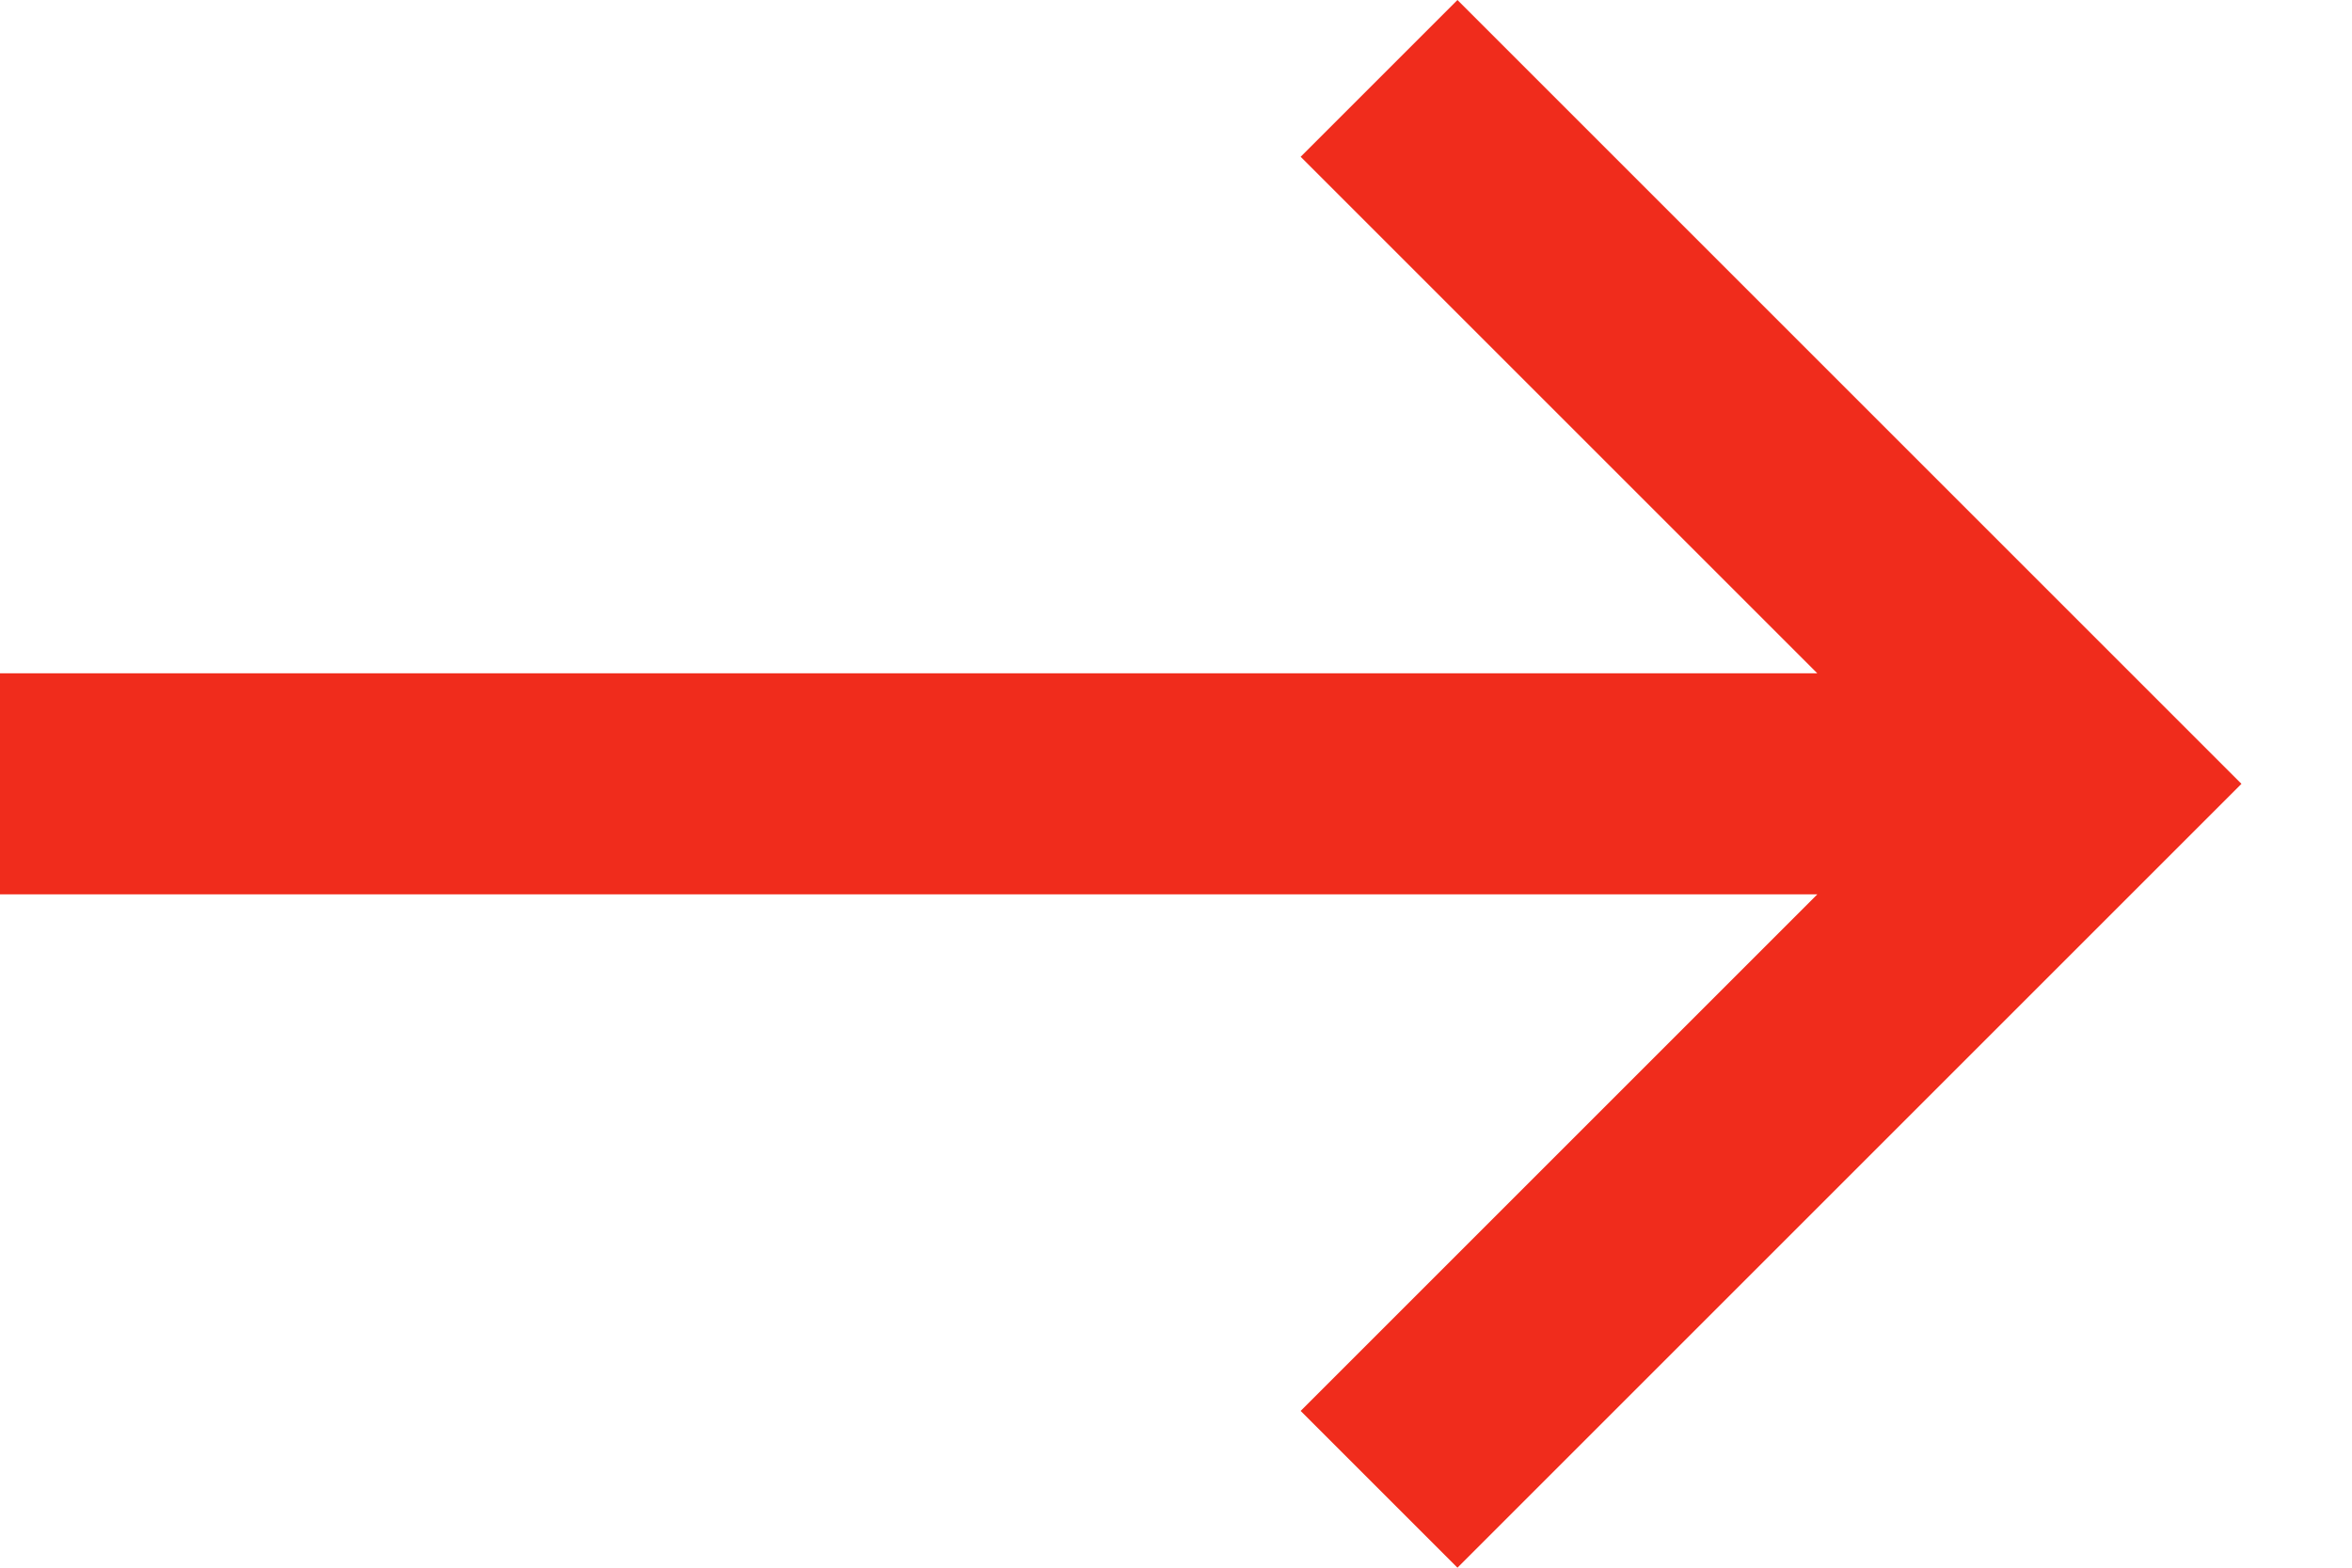 <svg width="21" height="14" viewBox="0 0 21 14" fill="none" xmlns="http://www.w3.org/2000/svg">
<path d="M13.013 0L11.613 1.4L16.226 6.013H0V7.987H16.226L11.613 12.6L13.013 14L20.013 7L13.013 0Z" fill="#F02C1C"/>
</svg>
